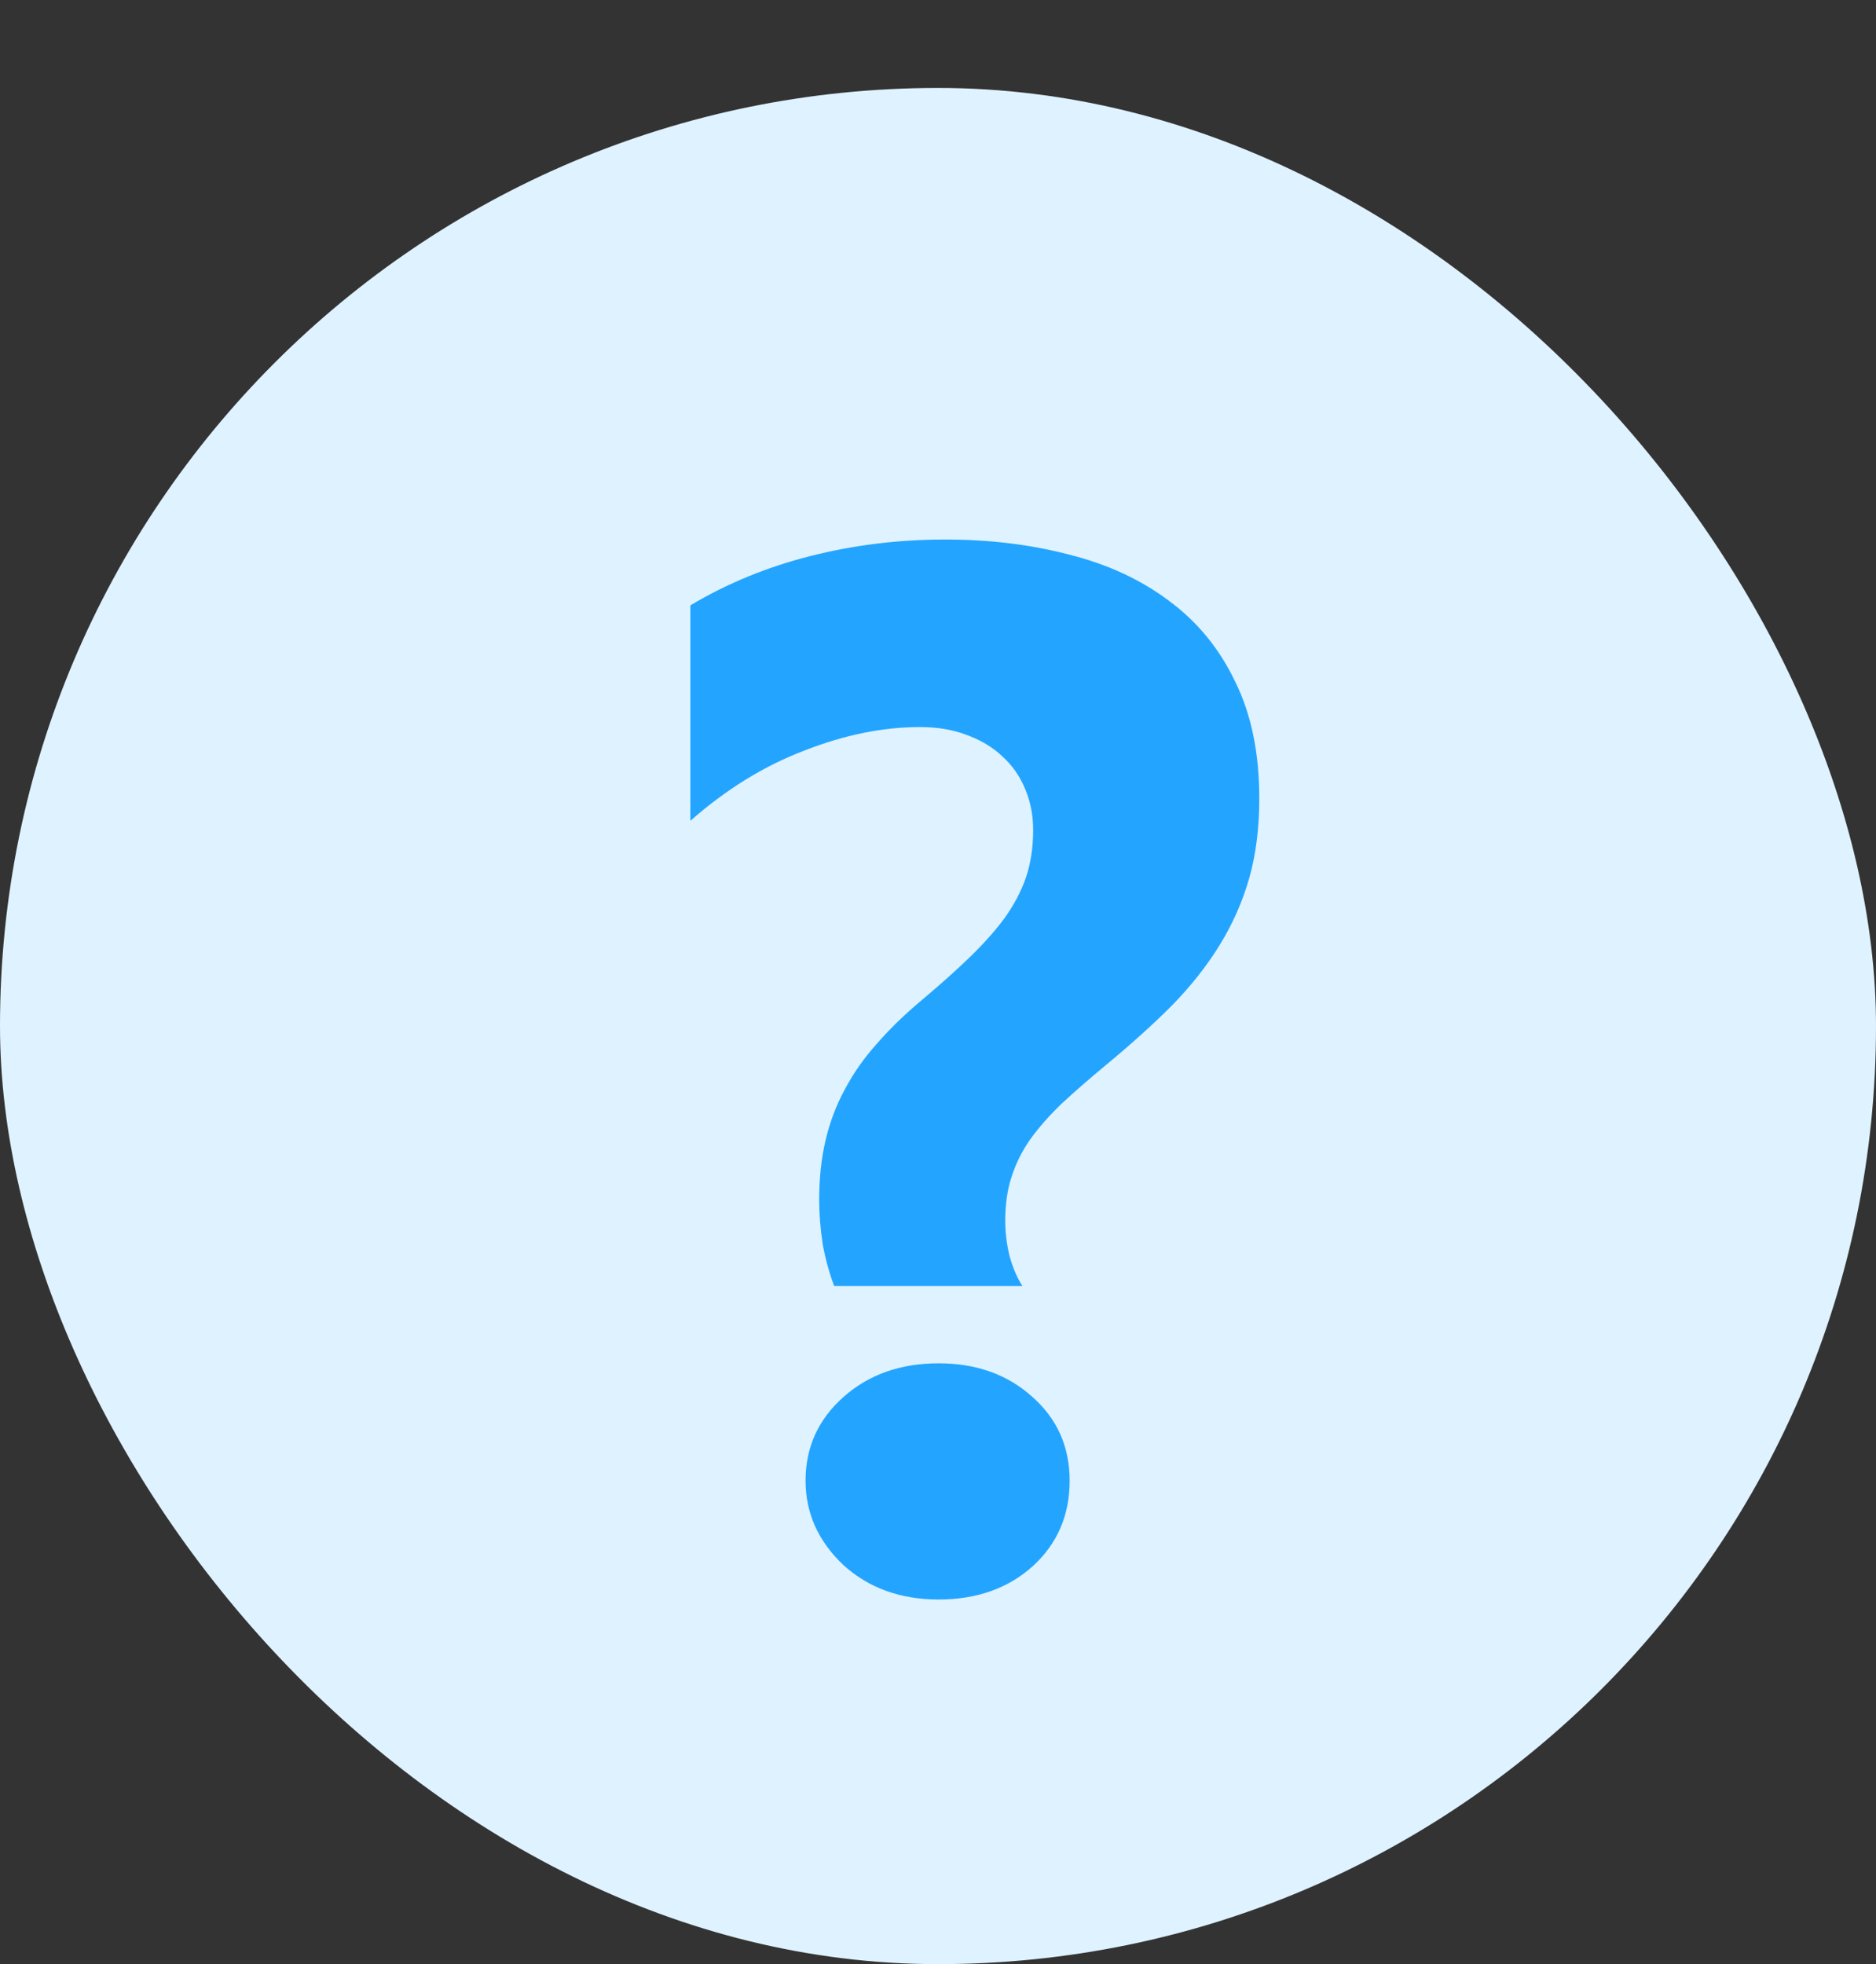 <svg width="64" height="67" viewBox="0 0 64 67" fill="none" xmlns="http://www.w3.org/2000/svg">
<rect x="0" y="0" width="64" height="67" fill="#333333" stroke="none"/>
<rect y="3" width="64" height="64" rx="32" fill="#DFF2FF"/>
<path d="M28.459 43.868C28.296 43.445 28.166 42.973 28.068 42.452C27.987 41.915 27.946 41.41 27.946 40.938C27.946 40.19 28.02 39.506 28.166 38.888C28.312 38.269 28.532 37.691 28.825 37.154C29.118 36.601 29.484 36.08 29.924 35.592C30.363 35.087 30.876 34.591 31.462 34.102C32.08 33.582 32.617 33.102 33.073 32.662C33.545 32.206 33.944 31.759 34.27 31.319C34.595 30.864 34.839 30.4 35.002 29.928C35.165 29.439 35.246 28.902 35.246 28.316C35.246 27.812 35.157 27.348 34.977 26.925C34.798 26.485 34.538 26.111 34.196 25.802C33.871 25.492 33.464 25.248 32.976 25.069C32.504 24.89 31.975 24.801 31.389 24.801C30.119 24.801 28.801 25.069 27.434 25.606C26.066 26.127 24.773 26.925 23.552 27.999V20.65C24.805 19.902 26.172 19.34 27.653 18.966C29.134 18.591 30.664 18.404 32.243 18.404C33.757 18.404 35.165 18.575 36.467 18.917C37.769 19.242 38.9 19.763 39.86 20.48C40.837 21.196 41.594 22.115 42.131 23.238C42.684 24.345 42.961 25.68 42.961 27.242C42.961 28.235 42.847 29.138 42.619 29.952C42.391 30.75 42.058 31.506 41.618 32.223C41.179 32.939 40.633 33.63 39.982 34.298C39.331 34.949 38.583 35.624 37.736 36.324C37.167 36.796 36.662 37.236 36.223 37.643C35.8 38.05 35.441 38.456 35.148 38.863C34.872 39.254 34.66 39.677 34.514 40.133C34.367 40.572 34.294 41.077 34.294 41.647C34.294 42.037 34.343 42.436 34.44 42.843C34.554 43.25 34.701 43.592 34.88 43.868H28.459ZM32.023 54.562C30.721 54.562 29.639 54.171 28.776 53.39C27.914 52.576 27.482 51.616 27.482 50.509C27.482 49.37 27.914 48.417 28.776 47.652C29.639 46.887 30.721 46.505 32.023 46.505C33.309 46.505 34.375 46.887 35.222 47.652C36.068 48.401 36.491 49.353 36.491 50.509C36.491 51.681 36.076 52.649 35.246 53.414C34.4 54.179 33.325 54.562 32.023 54.562Z" fill="#23A5FF"/>
</svg>
